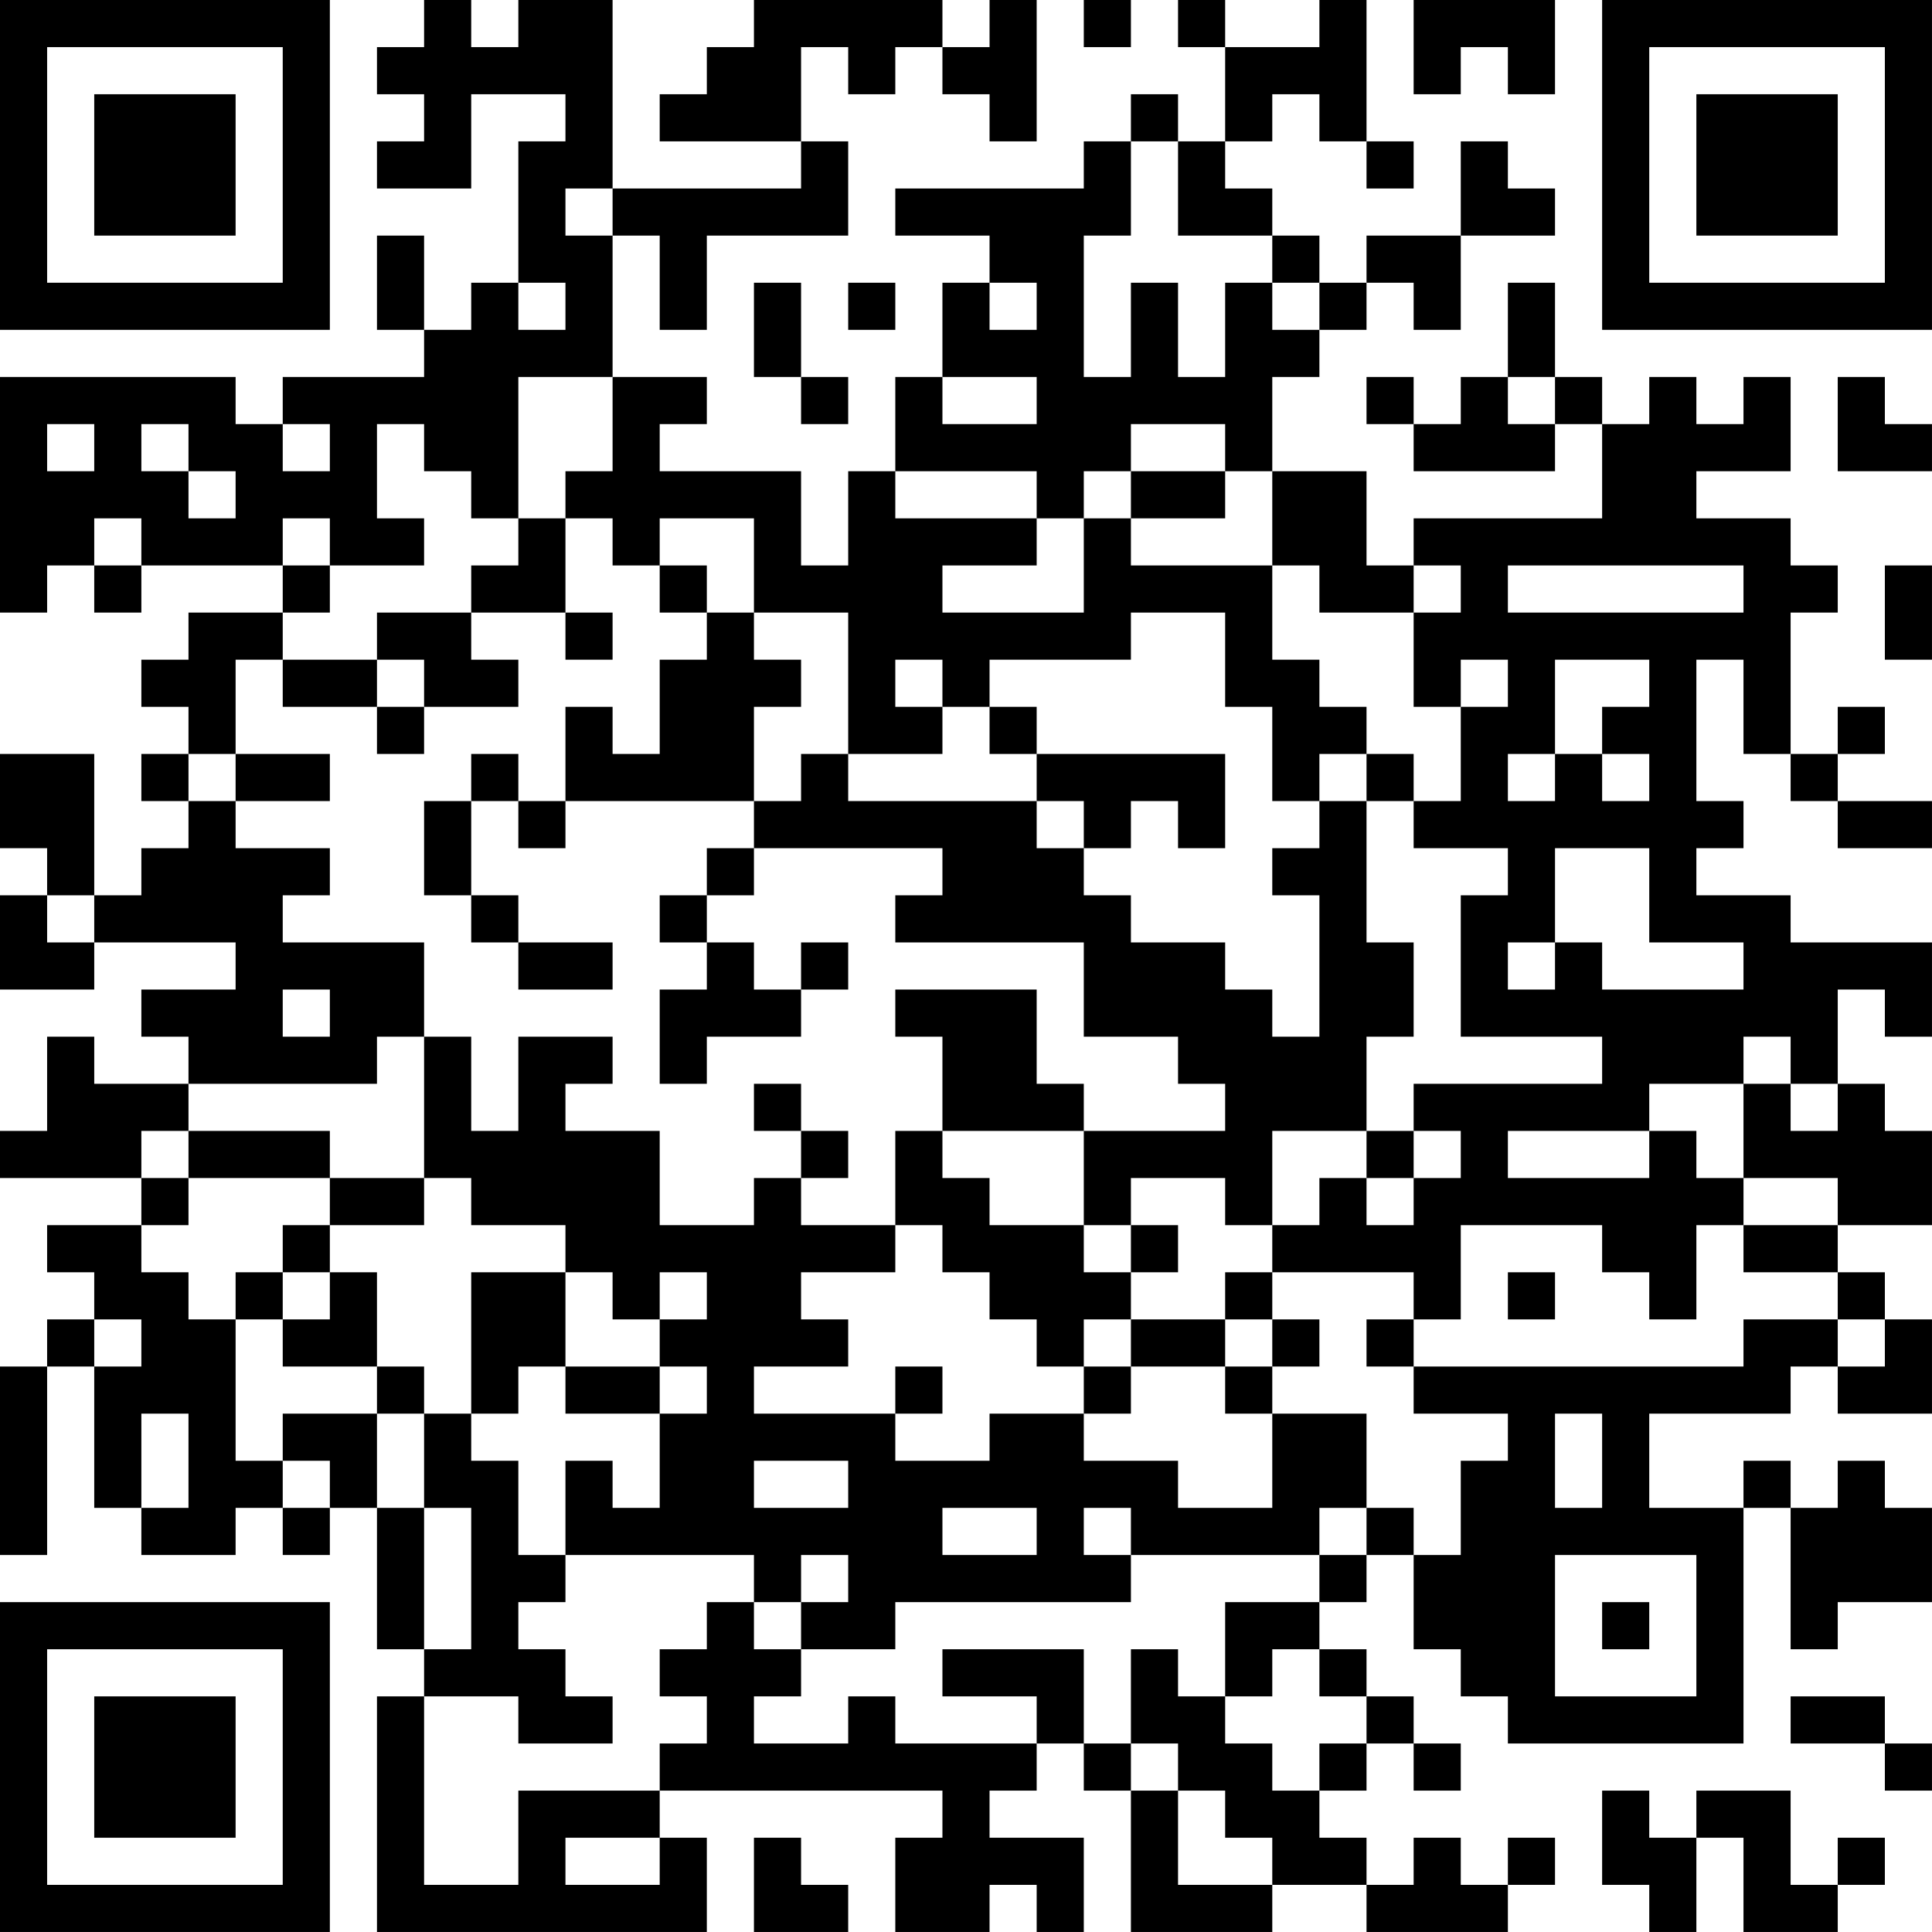 <?xml version="1.0" encoding="UTF-8"?>
<svg xmlns="http://www.w3.org/2000/svg" version="1.1" width="400" height="400" viewBox="0 0 400 400"><rect x="0" y="0" width="400" height="400" fill="#ffffff"/><g transform="scale(9.756)"><g transform="translate(0,0)"><path fill-rule="evenodd" d="M9 0L9 1L8 1L8 2L9 2L9 3L8 3L8 4L10 4L10 2L12 2L12 3L11 3L11 6L10 6L10 7L9 7L9 5L8 5L8 7L9 7L9 8L6 8L6 9L5 9L5 8L0 8L0 13L1 13L1 12L2 12L2 13L3 13L3 12L6 12L6 13L4 13L4 14L3 14L3 15L4 15L4 16L3 16L3 17L4 17L4 18L3 18L3 19L2 19L2 16L0 16L0 18L1 18L1 19L0 19L0 21L2 21L2 20L5 20L5 21L3 21L3 22L4 22L4 23L2 23L2 22L1 22L1 24L0 24L0 25L3 25L3 26L1 26L1 27L2 27L2 28L1 28L1 29L0 29L0 33L1 33L1 29L2 29L2 32L3 32L3 33L5 33L5 32L6 32L6 33L7 33L7 32L8 32L8 35L9 35L9 36L8 36L8 41L15 41L15 39L14 39L14 38L20 38L20 39L19 39L19 41L21 41L21 40L22 40L22 41L23 41L23 39L21 39L21 38L22 38L22 37L23 37L23 38L24 38L24 41L27 41L27 40L29 40L29 41L32 41L32 40L33 40L33 39L32 39L32 40L31 40L31 39L30 39L30 40L29 40L29 39L28 39L28 38L29 38L29 37L30 37L30 38L31 38L31 37L30 37L30 36L29 36L29 35L28 35L28 34L29 34L29 33L30 33L30 35L31 35L31 36L32 36L32 37L37 37L37 32L38 32L38 35L39 35L39 34L41 34L41 32L40 32L40 31L39 31L39 32L38 32L38 31L37 31L37 32L35 32L35 30L38 30L38 29L39 29L39 30L41 30L41 28L40 28L40 27L39 27L39 26L41 26L41 24L40 24L40 23L39 23L39 21L40 21L40 22L41 22L41 20L38 20L38 19L36 19L36 18L37 18L37 17L36 17L36 14L37 14L37 16L38 16L38 17L39 17L39 18L41 18L41 17L39 17L39 16L40 16L40 15L39 15L39 16L38 16L38 13L39 13L39 12L38 12L38 11L36 11L36 10L38 10L38 8L37 8L37 9L36 9L36 8L35 8L35 9L34 9L34 8L33 8L33 6L32 6L32 8L31 8L31 9L30 9L30 8L29 8L29 9L30 9L30 10L33 10L33 9L34 9L34 11L30 11L30 12L29 12L29 10L27 10L27 8L28 8L28 7L29 7L29 6L30 6L30 7L31 7L31 5L33 5L33 4L32 4L32 3L31 3L31 5L29 5L29 6L28 6L28 5L27 5L27 4L26 4L26 3L27 3L27 2L28 2L28 3L29 3L29 4L30 4L30 3L29 3L29 0L28 0L28 1L26 1L26 0L25 0L25 1L26 1L26 3L25 3L25 2L24 2L24 3L23 3L23 4L19 4L19 5L21 5L21 6L20 6L20 8L19 8L19 10L18 10L18 12L17 12L17 10L14 10L14 9L15 9L15 8L13 8L13 5L14 5L14 7L15 7L15 5L18 5L18 3L17 3L17 1L18 1L18 2L19 2L19 1L20 1L20 2L21 2L21 3L22 3L22 0L21 0L21 1L20 1L20 0L16 0L16 1L15 1L15 2L14 2L14 3L17 3L17 4L13 4L13 0L11 0L11 1L10 1L10 0ZM23 0L23 1L24 1L24 0ZM30 0L30 2L31 2L31 1L32 1L32 2L33 2L33 0ZM24 3L24 5L23 5L23 8L24 8L24 6L25 6L25 8L26 8L26 6L27 6L27 7L28 7L28 6L27 6L27 5L25 5L25 3ZM12 4L12 5L13 5L13 4ZM11 6L11 7L12 7L12 6ZM16 6L16 8L17 8L17 9L18 9L18 8L17 8L17 6ZM18 6L18 7L19 7L19 6ZM21 6L21 7L22 7L22 6ZM11 8L11 11L10 11L10 10L9 10L9 9L8 9L8 11L9 11L9 12L7 12L7 11L6 11L6 12L7 12L7 13L6 13L6 14L5 14L5 16L4 16L4 17L5 17L5 18L7 18L7 19L6 19L6 20L9 20L9 22L8 22L8 23L4 23L4 24L3 24L3 25L4 25L4 26L3 26L3 27L4 27L4 28L5 28L5 31L6 31L6 32L7 32L7 31L6 31L6 30L8 30L8 32L9 32L9 35L10 35L10 32L9 32L9 30L10 30L10 31L11 31L11 33L12 33L12 34L11 34L11 35L12 35L12 36L13 36L13 37L11 37L11 36L9 36L9 40L11 40L11 38L14 38L14 37L15 37L15 36L14 36L14 35L15 35L15 34L16 34L16 35L17 35L17 36L16 36L16 37L18 37L18 36L19 36L19 37L22 37L22 36L20 36L20 35L23 35L23 37L24 37L24 38L25 38L25 40L27 40L27 39L26 39L26 38L25 38L25 37L24 37L24 35L25 35L25 36L26 36L26 37L27 37L27 38L28 38L28 37L29 37L29 36L28 36L28 35L27 35L27 36L26 36L26 34L28 34L28 33L29 33L29 32L30 32L30 33L31 33L31 31L32 31L32 30L30 30L30 29L37 29L37 28L39 28L39 29L40 29L40 28L39 28L39 27L37 27L37 26L39 26L39 25L37 25L37 23L38 23L38 24L39 24L39 23L38 23L38 22L37 22L37 23L35 23L35 24L32 24L32 25L35 25L35 24L36 24L36 25L37 25L37 26L36 26L36 28L35 28L35 27L34 27L34 26L31 26L31 28L30 28L30 27L27 27L27 26L28 26L28 25L29 25L29 26L30 26L30 25L31 25L31 24L30 24L30 23L34 23L34 22L31 22L31 19L32 19L32 18L30 18L30 17L31 17L31 15L32 15L32 14L31 14L31 15L30 15L30 13L31 13L31 12L30 12L30 13L28 13L28 12L27 12L27 10L26 10L26 9L24 9L24 10L23 10L23 11L22 11L22 10L19 10L19 11L22 11L22 12L20 12L20 13L23 13L23 11L24 11L24 12L27 12L27 14L28 14L28 15L29 15L29 16L28 16L28 17L27 17L27 15L26 15L26 13L24 13L24 14L21 14L21 15L20 15L20 14L19 14L19 15L20 15L20 16L18 16L18 13L16 13L16 11L14 11L14 12L13 12L13 11L12 11L12 10L13 10L13 8ZM20 8L20 9L22 9L22 8ZM32 8L32 9L33 9L33 8ZM39 8L39 10L41 10L41 9L40 9L40 8ZM1 9L1 10L2 10L2 9ZM3 9L3 10L4 10L4 11L5 11L5 10L4 10L4 9ZM6 9L6 10L7 10L7 9ZM24 10L24 11L26 11L26 10ZM2 11L2 12L3 12L3 11ZM11 11L11 12L10 12L10 13L8 13L8 14L6 14L6 15L8 15L8 16L9 16L9 15L11 15L11 14L10 14L10 13L12 13L12 14L13 14L13 13L12 13L12 11ZM14 12L14 13L15 13L15 14L14 14L14 16L13 16L13 15L12 15L12 17L11 17L11 16L10 16L10 17L9 17L9 19L10 19L10 20L11 20L11 21L13 21L13 20L11 20L11 19L10 19L10 17L11 17L11 18L12 18L12 17L16 17L16 18L15 18L15 19L14 19L14 20L15 20L15 21L14 21L14 23L15 23L15 22L17 22L17 21L18 21L18 20L17 20L17 21L16 21L16 20L15 20L15 19L16 19L16 18L20 18L20 19L19 19L19 20L23 20L23 22L25 22L25 23L26 23L26 24L23 24L23 23L22 23L22 21L19 21L19 22L20 22L20 24L19 24L19 26L17 26L17 25L18 25L18 24L17 24L17 23L16 23L16 24L17 24L17 25L16 25L16 26L14 26L14 24L12 24L12 23L13 23L13 22L11 22L11 24L10 24L10 22L9 22L9 25L7 25L7 24L4 24L4 25L7 25L7 26L6 26L6 27L5 27L5 28L6 28L6 29L8 29L8 30L9 30L9 29L8 29L8 27L7 27L7 26L9 26L9 25L10 25L10 26L12 26L12 27L10 27L10 30L11 30L11 29L12 29L12 30L14 30L14 32L13 32L13 31L12 31L12 33L16 33L16 34L17 34L17 35L19 35L19 34L24 34L24 33L28 33L28 32L29 32L29 30L27 30L27 29L28 29L28 28L27 28L27 27L26 27L26 28L24 28L24 27L25 27L25 26L24 26L24 25L26 25L26 26L27 26L27 24L29 24L29 25L30 25L30 24L29 24L29 22L30 22L30 20L29 20L29 17L30 17L30 16L29 16L29 17L28 17L28 18L27 18L27 19L28 19L28 22L27 22L27 21L26 21L26 20L24 20L24 19L23 19L23 18L24 18L24 17L25 17L25 18L26 18L26 16L22 16L22 15L21 15L21 16L22 16L22 17L18 17L18 16L17 16L17 17L16 17L16 15L17 15L17 14L16 14L16 13L15 13L15 12ZM32 12L32 13L37 13L37 12ZM40 12L40 14L41 14L41 12ZM8 14L8 15L9 15L9 14ZM33 14L33 16L32 16L32 17L33 17L33 16L34 16L34 17L35 17L35 16L34 16L34 15L35 15L35 14ZM5 16L5 17L7 17L7 16ZM22 17L22 18L23 18L23 17ZM33 18L33 20L32 20L32 21L33 21L33 20L34 20L34 21L37 21L37 20L35 20L35 18ZM1 19L1 20L2 20L2 19ZM6 21L6 22L7 22L7 21ZM20 24L20 25L21 25L21 26L23 26L23 27L24 27L24 26L23 26L23 24ZM19 26L19 27L17 27L17 28L18 28L18 29L16 29L16 30L19 30L19 31L21 31L21 30L23 30L23 31L25 31L25 32L27 32L27 30L26 30L26 29L27 29L27 28L26 28L26 29L24 29L24 28L23 28L23 29L22 29L22 28L21 28L21 27L20 27L20 26ZM6 27L6 28L7 28L7 27ZM12 27L12 29L14 29L14 30L15 30L15 29L14 29L14 28L15 28L15 27L14 27L14 28L13 28L13 27ZM32 27L32 28L33 28L33 27ZM2 28L2 29L3 29L3 28ZM29 28L29 29L30 29L30 28ZM19 29L19 30L20 30L20 29ZM23 29L23 30L24 30L24 29ZM3 30L3 32L4 32L4 30ZM33 30L33 32L34 32L34 30ZM16 31L16 32L18 32L18 31ZM20 32L20 33L22 33L22 32ZM23 32L23 33L24 33L24 32ZM17 33L17 34L18 34L18 33ZM33 33L33 36L36 36L36 33ZM34 34L34 35L35 35L35 34ZM38 36L38 37L40 37L40 38L41 38L41 37L40 37L40 36ZM34 38L34 40L35 40L35 41L36 41L36 39L37 39L37 41L39 41L39 40L40 40L40 39L39 39L39 40L38 40L38 38L36 38L36 39L35 39L35 38ZM12 39L12 40L14 40L14 39ZM16 39L16 41L18 41L18 40L17 40L17 39ZM0 0L0 7L7 7L7 0ZM1 1L1 6L6 6L6 1ZM2 2L2 5L5 5L5 2ZM34 0L34 7L41 7L41 0ZM35 1L35 6L40 6L40 1ZM36 2L36 5L39 5L39 2ZM0 34L0 41L7 41L7 34ZM1 35L1 40L6 40L6 35ZM2 36L2 39L5 39L5 36Z" fill="#000000"/></g></g></svg>
